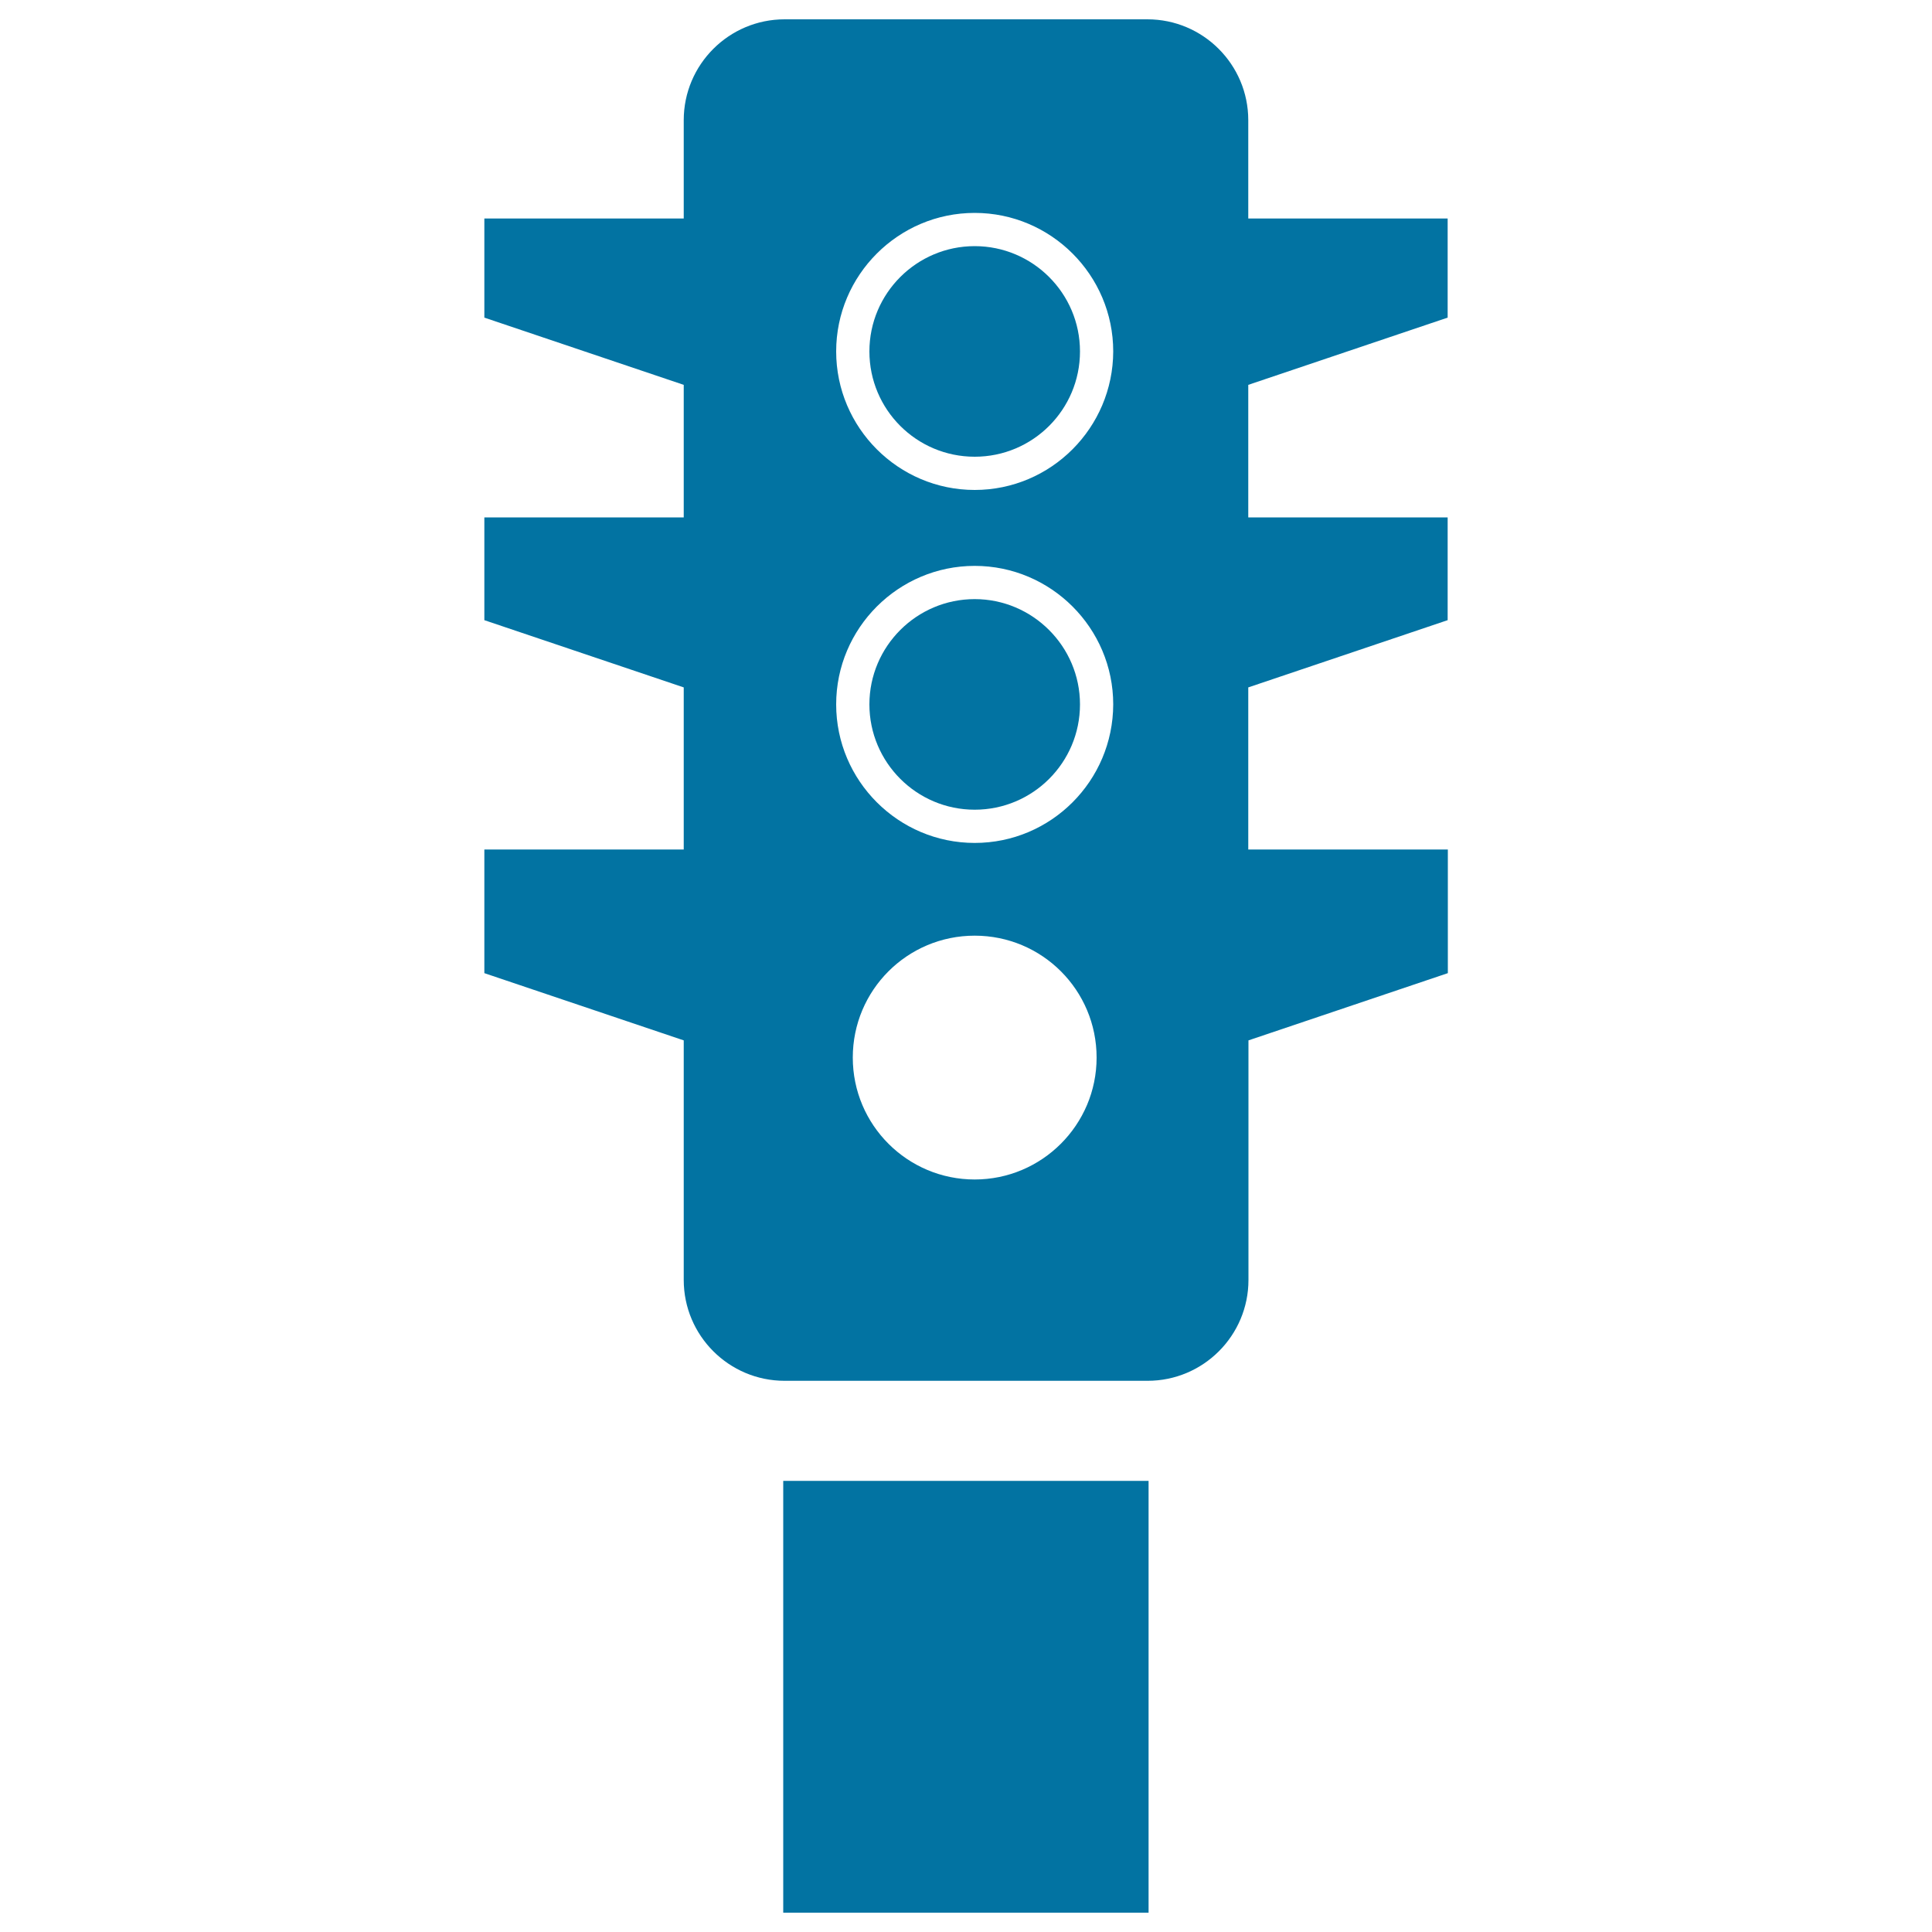 <svg xmlns="http://www.w3.org/2000/svg" viewBox="0 0 1000 1000" style="fill:#0273a2">
<title>Semaphore SVG icon</title>
<g><g><path d="M504.5,310.1c-30,0-54.5,24.4-54.5,54.5c0,30,24.4,54.5,54.5,54.5c30.1,0,54.5-24.4,54.5-54.5C559,334.6,534.5,310.1,504.5,310.1z"/><path d="M504.5,127.4c-30,0-54.5,24.4-54.5,54.5c0,30.1,24.4,54.5,54.5,54.5c30.1,0,54.5-24.4,54.5-54.5C559,151.8,534.5,127.4,504.5,127.4z"/><path d="M646.1,62.2c0-28.8-23.4-52.2-52.2-52.2H406.1c-28.8,0-52.2,23.4-52.2,52.2v50.9H250.7v51.3l103.2,34.8v68.6H250.7v53.2l103.2,34.8v83.9H250.7v64l103.2,34.8v124c0,28.8,23.4,52.2,52.2,52.2h187.9c28.8,0,52.2-23.4,52.2-52.2v-124l103.2-34.8v-64H646.1v-83.9l103.2-34.8v-53.2H646.1v-68.6l103.2-34.8v-51.3H646.1V62.2z M504.5,610.5c-34.8,0-63.1-28.2-63.1-63.1c0-34.9,28.2-63.1,63.1-63.1c34.9,0,63.1,28.2,63.1,63.1C567.6,582.2,539.3,610.5,504.5,610.5z M504.5,436.3c-39.5,0-71.7-32.2-71.7-71.7s32.2-71.7,71.7-71.7s71.7,32.2,71.7,71.7C576.1,404.2,544,436.3,504.5,436.3z M504.5,253.6c-39.5,0-71.7-32.2-71.7-71.7c0-39.5,32.2-71.7,71.7-71.7s71.7,32.2,71.7,71.7C576.1,221.4,544,253.6,504.5,253.6z"/><rect x="405.4" y="766.5" width="189.1" height="223.5"/></g></g>
</svg>